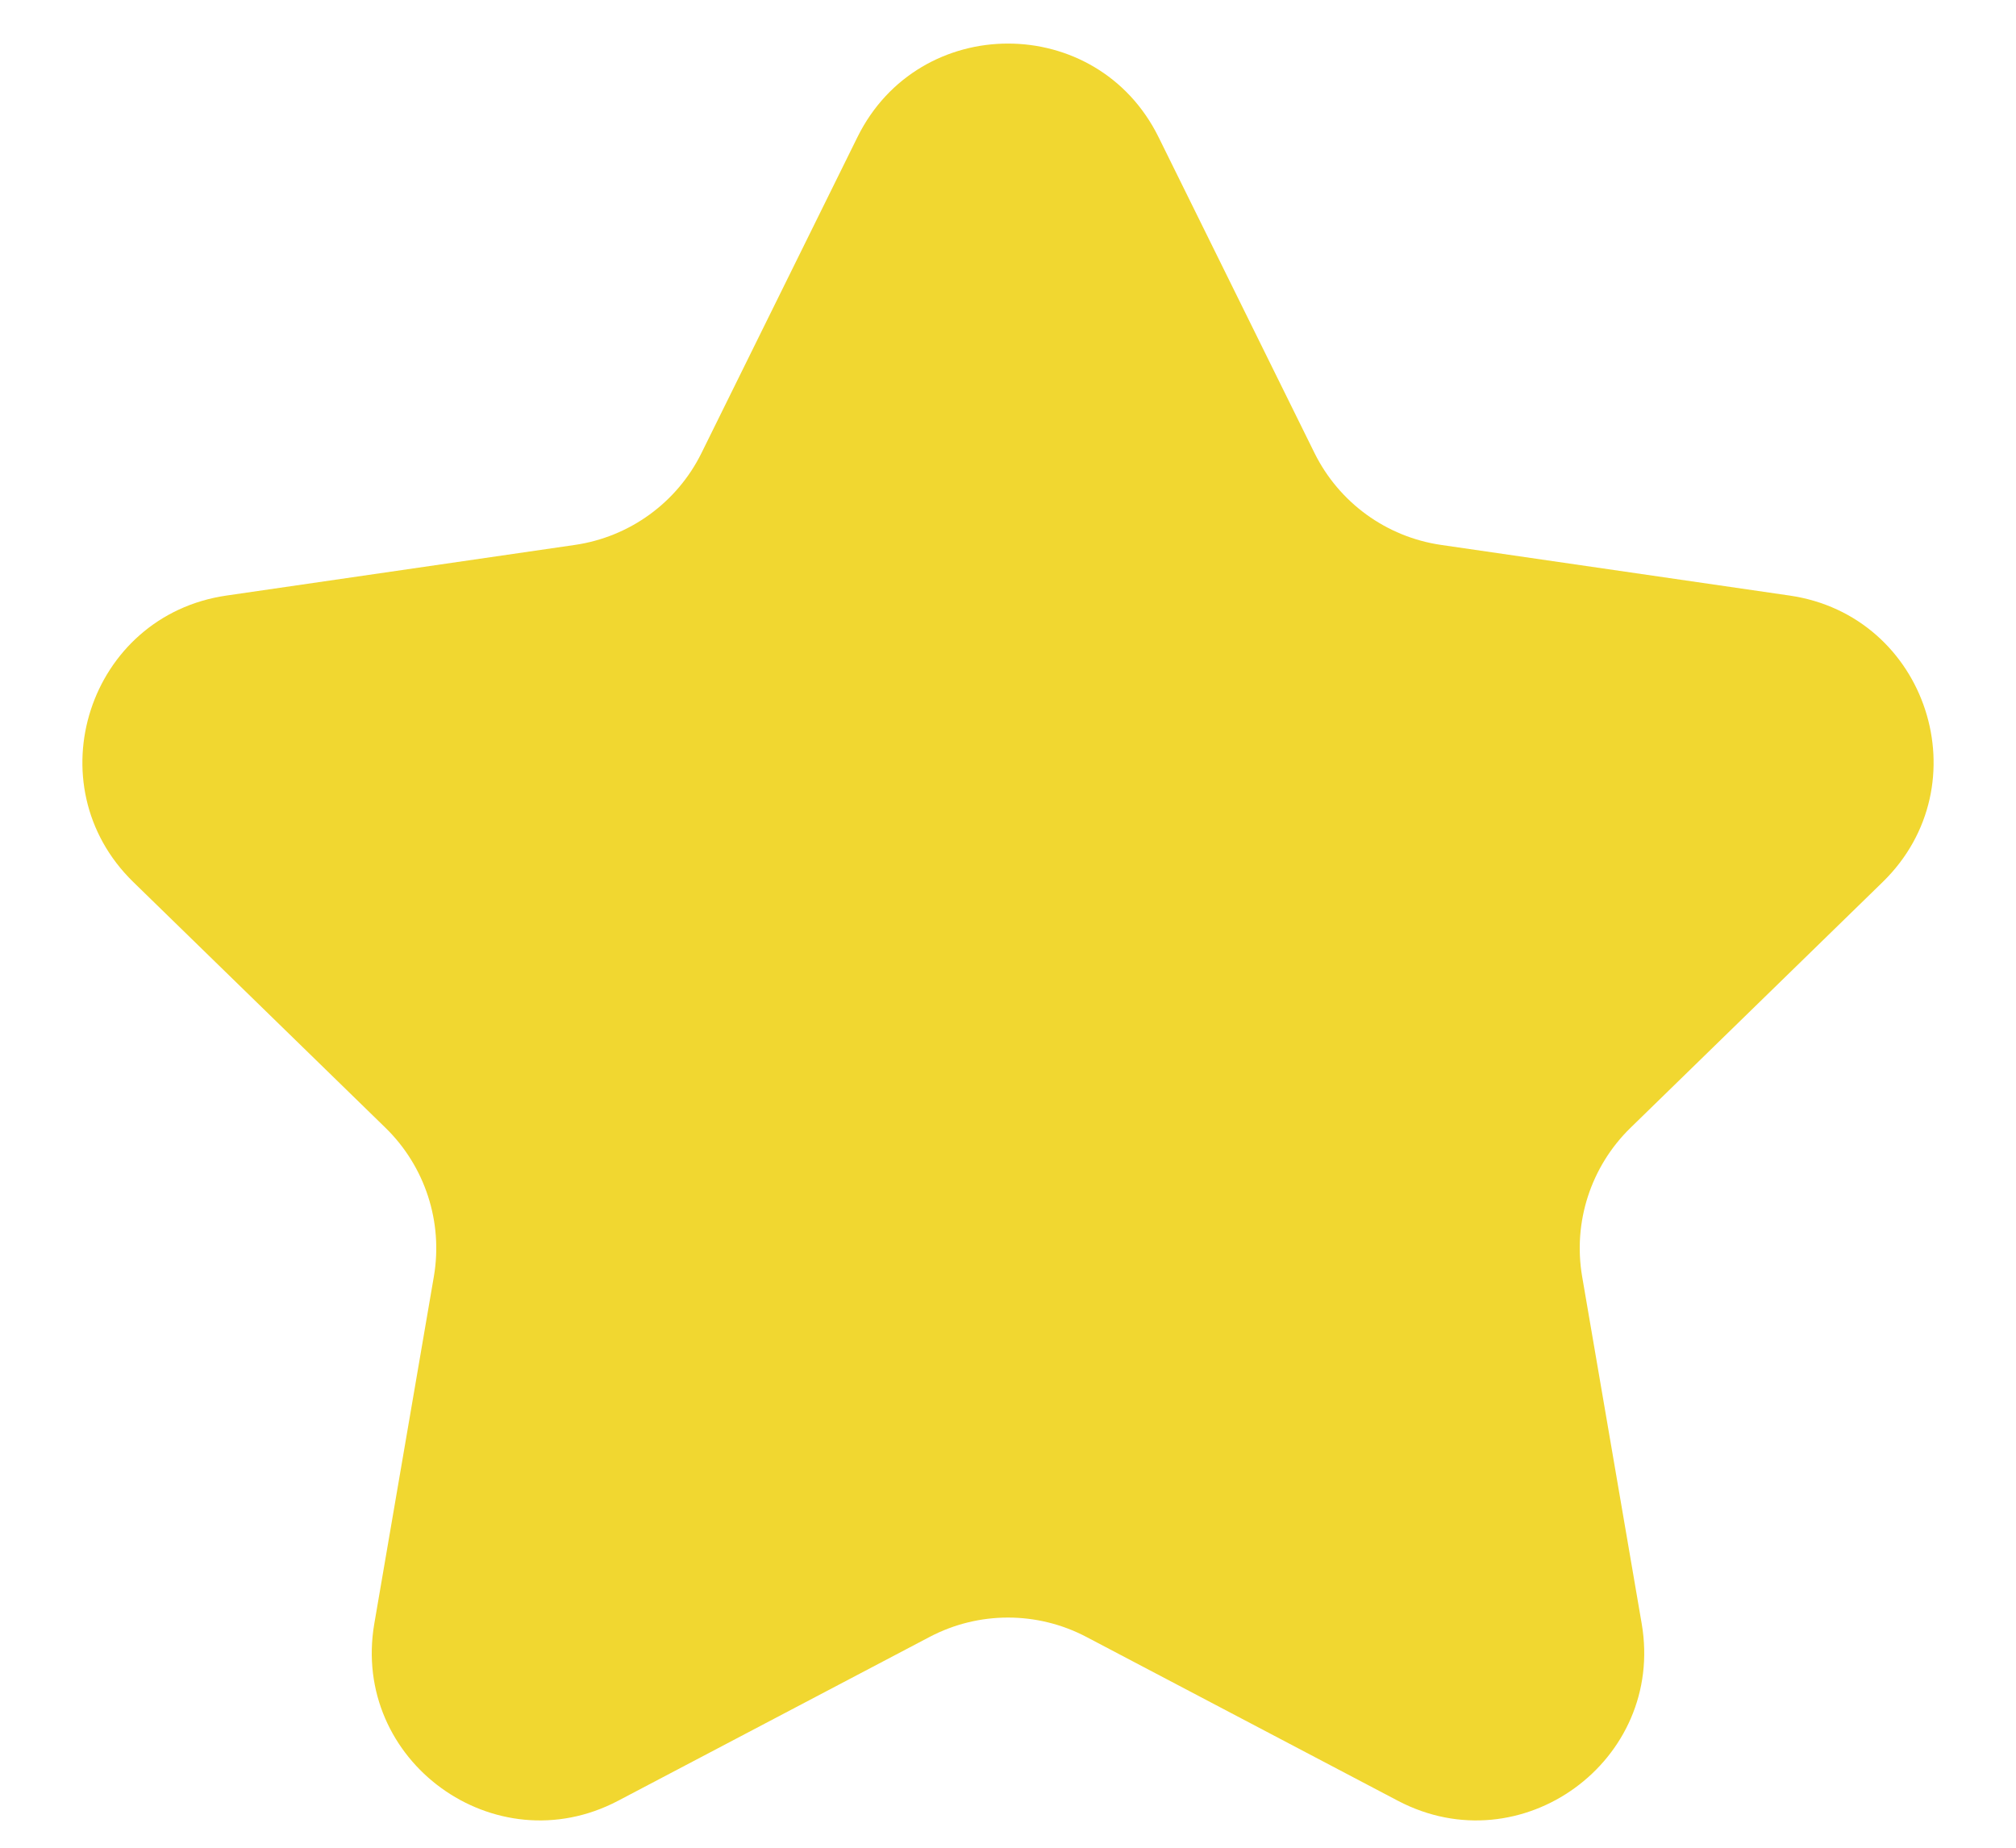 <?xml version="1.0" encoding="UTF-8"?> <svg xmlns="http://www.w3.org/2000/svg" width="24" height="22" viewBox="0 0 24 22" fill="none"><path d="M10.207 1.634C10.94 0.147 13.06 0.147 13.793 1.634L15.649 5.394C15.941 5.984 16.504 6.393 17.155 6.488L21.305 7.091C22.945 7.329 23.6 9.345 22.413 10.502L19.41 13.429C18.939 13.889 18.724 14.551 18.835 15.199L19.544 19.332C19.824 20.966 18.109 22.212 16.642 21.441L12.931 19.489C12.348 19.183 11.652 19.183 11.069 19.489L7.358 21.441C5.891 22.212 4.176 20.966 4.456 19.332L5.165 15.199C5.276 14.551 5.061 13.889 4.59 13.429L1.587 10.502C0.4 9.345 1.055 7.329 2.696 7.091L6.845 6.488C7.496 6.393 8.06 5.984 8.351 5.394L10.207 1.634Z" fill="#F1D730"></path></svg> 